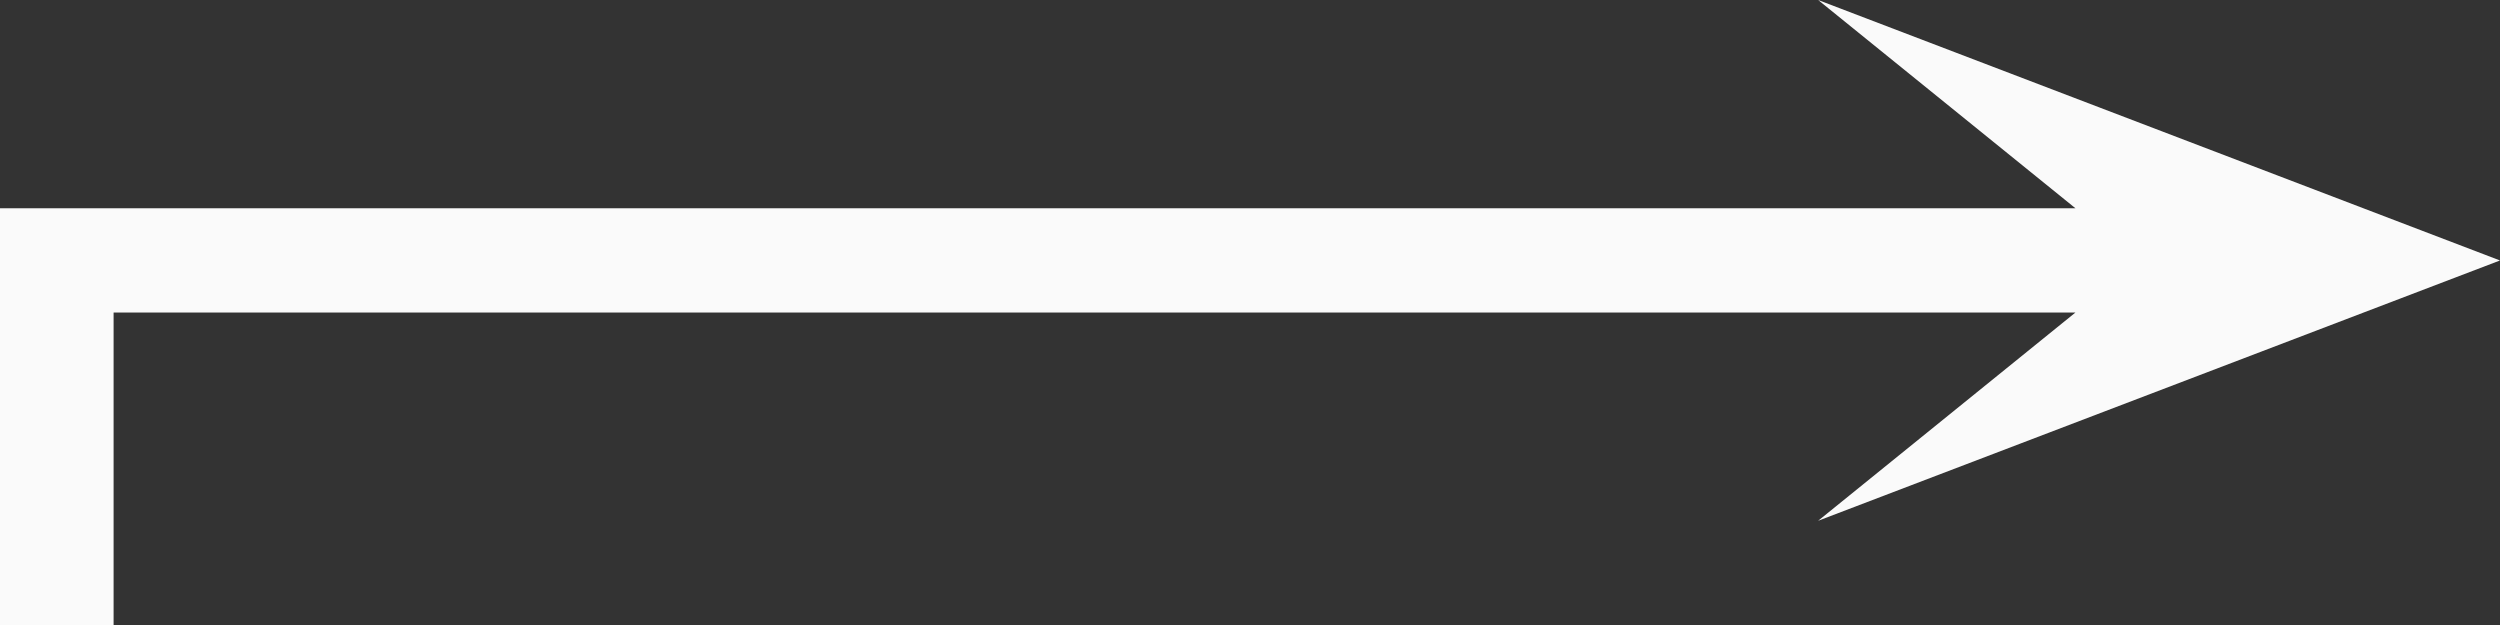 <?xml version="1.0" encoding="UTF-8"?> <svg xmlns="http://www.w3.org/2000/svg" width="16" height="4" viewBox="0 0 16 4" fill="none"><rect x="0" y="0" width="16" height="4" fill="#333333" stroke="none"/><g clip-path="url(#clip0_4703_280)"><path d="M11.636 3.333L16 1.667L11.636 0L13.283 1.333H0.727H0V2V4H0.727V2H13.283L11.636 3.333Z" fill="#FAFAFA"></path></g><defs><clipPath id="clip0_4703_280"><rect width="16" height="4" fill="white"></rect></clipPath></defs></svg> 